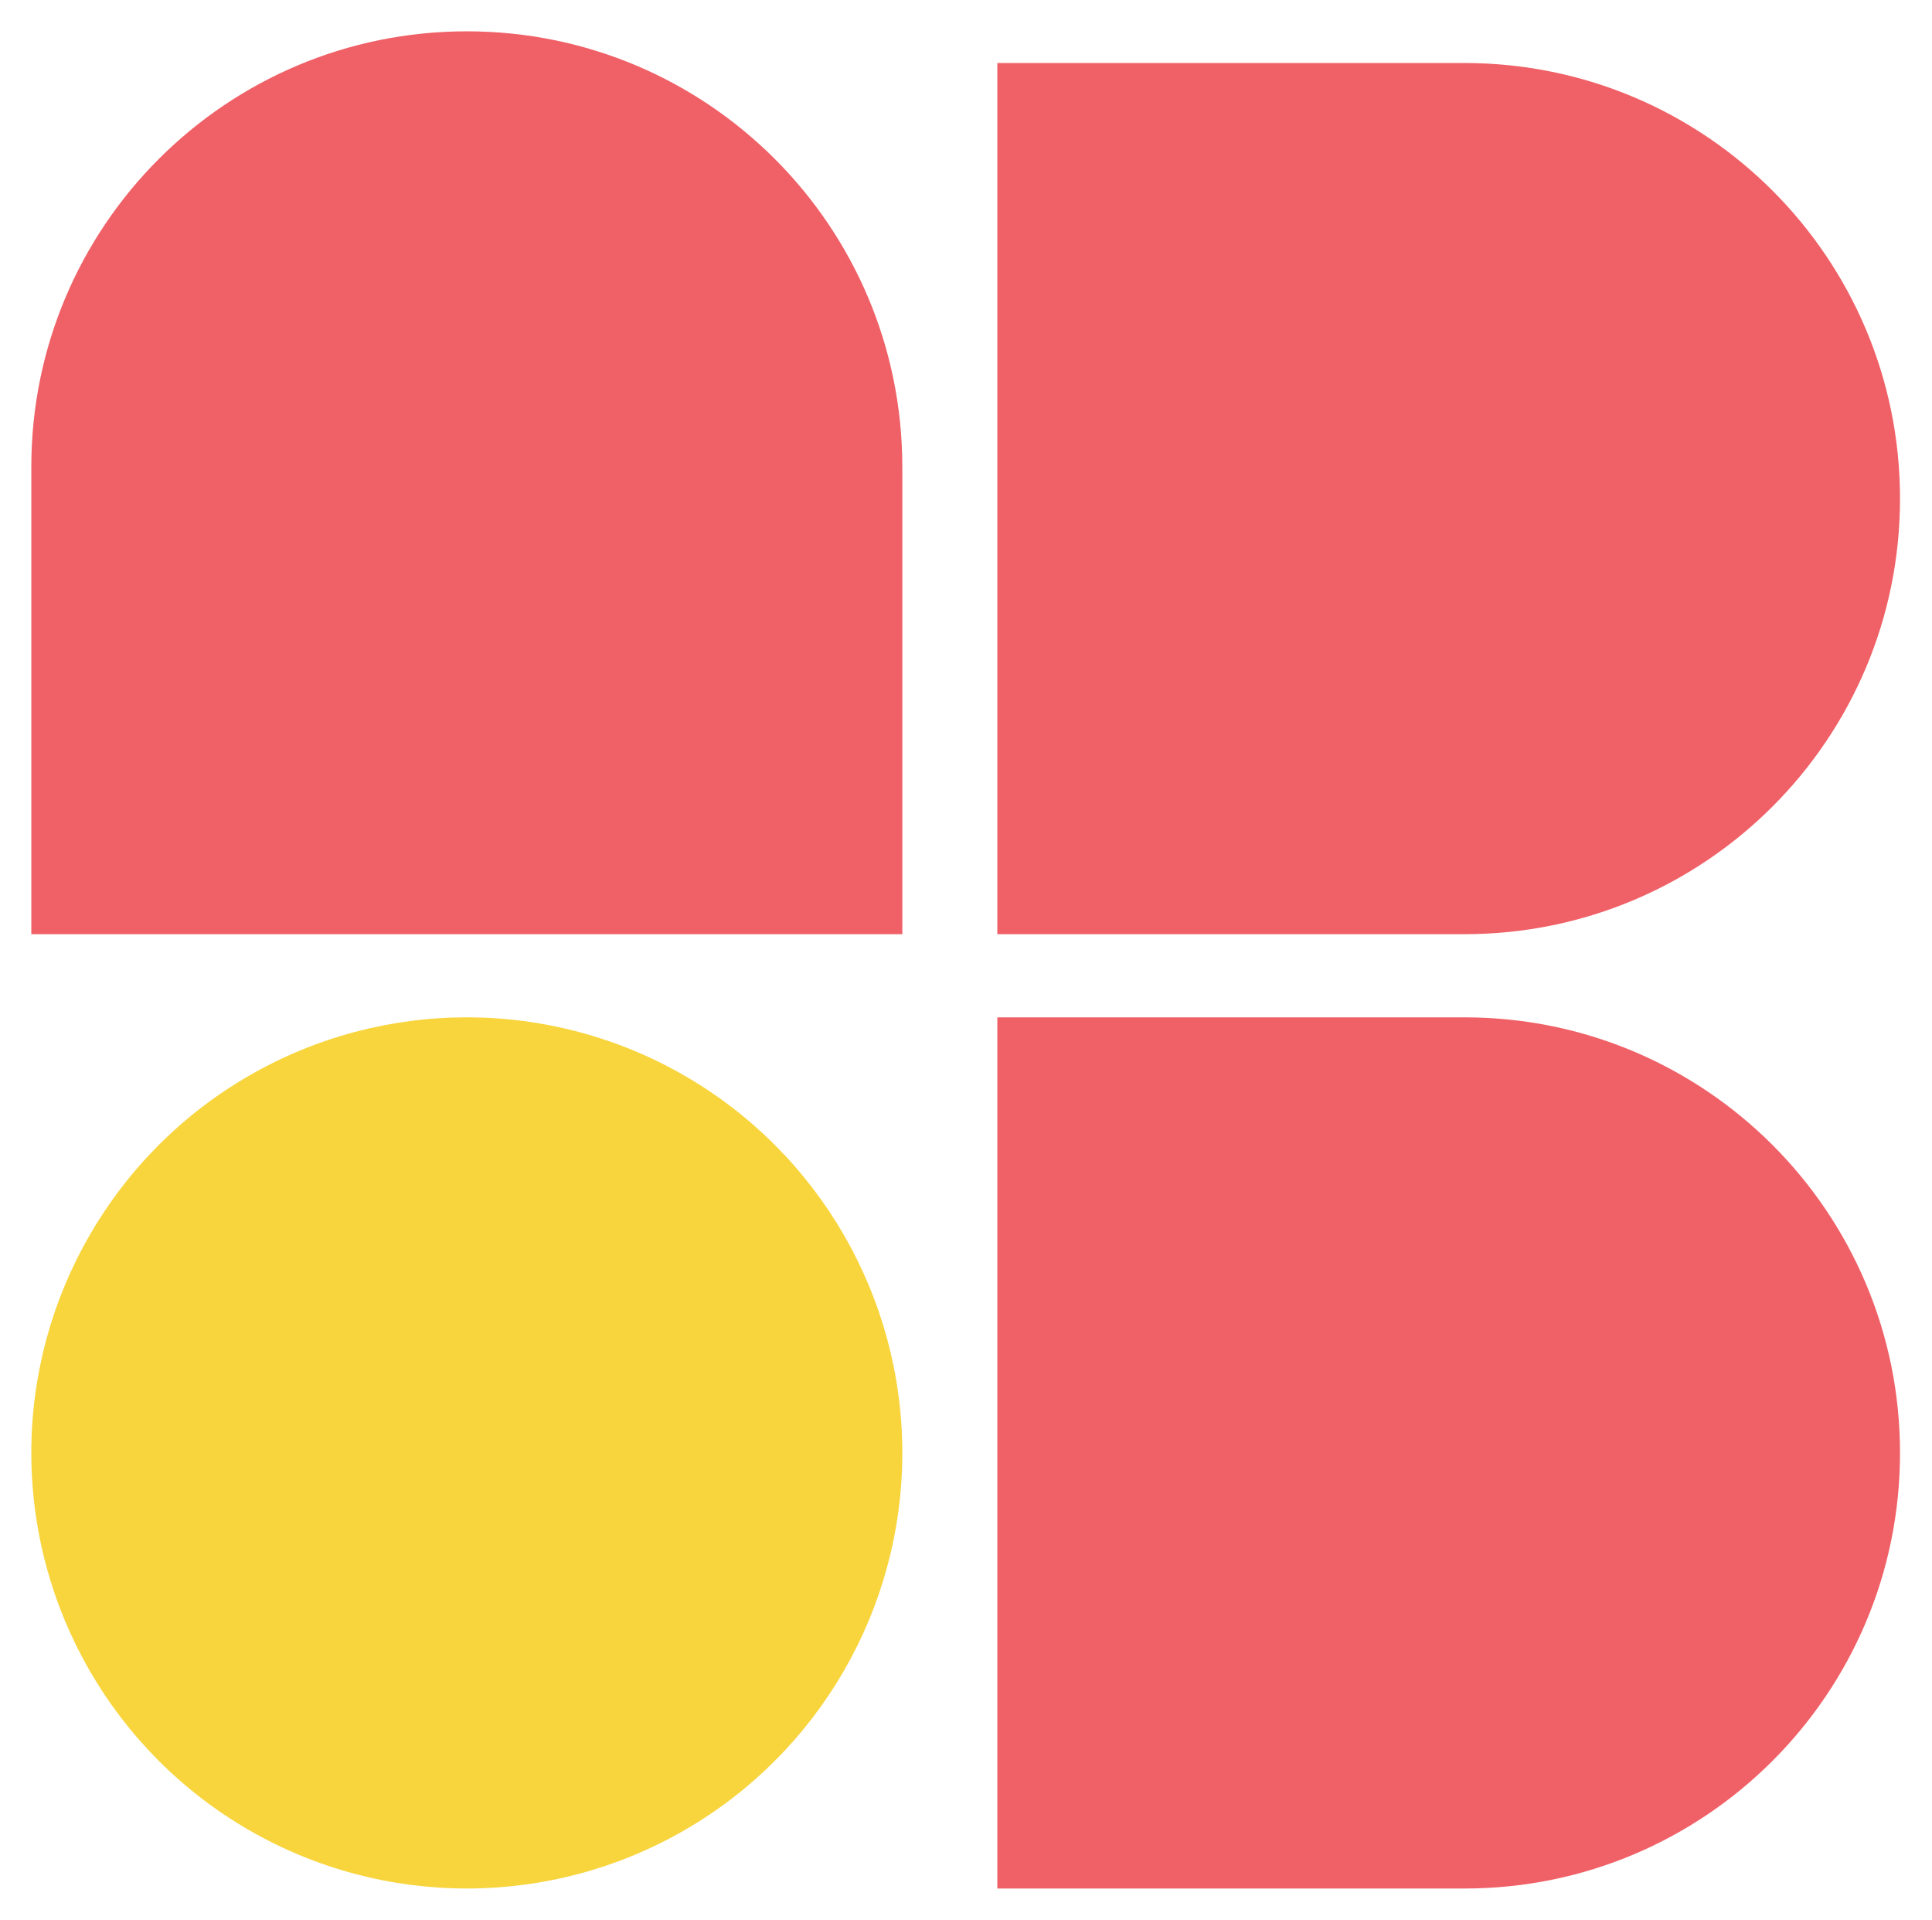 <svg width="1234" height="1226" viewBox="0 0 1234 1226" fill="none" xmlns="http://www.w3.org/2000/svg">
<path d="M20 298.163C20 144.538 144.538 20 298.163 20C451.788 20 576.325 144.538 576.325 298.163V596.555H20V298.163Z" fill="#F06167"/>
<path d="M935.408 649.675C1089.03 649.675 1213.57 774.212 1213.57 927.837C1213.57 1081.46 1089.03 1206 935.408 1206L637.015 1206L637.015 649.675L935.408 649.675Z" fill="#F06167"/>
<path d="M935.408 40.238C1089.03 40.238 1213.57 164.775 1213.57 318.4C1213.57 472.025 1089.03 596.563 935.408 596.563L637.015 596.563L637.015 40.238L935.408 40.238Z" fill="#F06167"/>
<circle cx="298.163" cy="927.823" r="278.163" fill="#F8D53D"/>
</svg>
